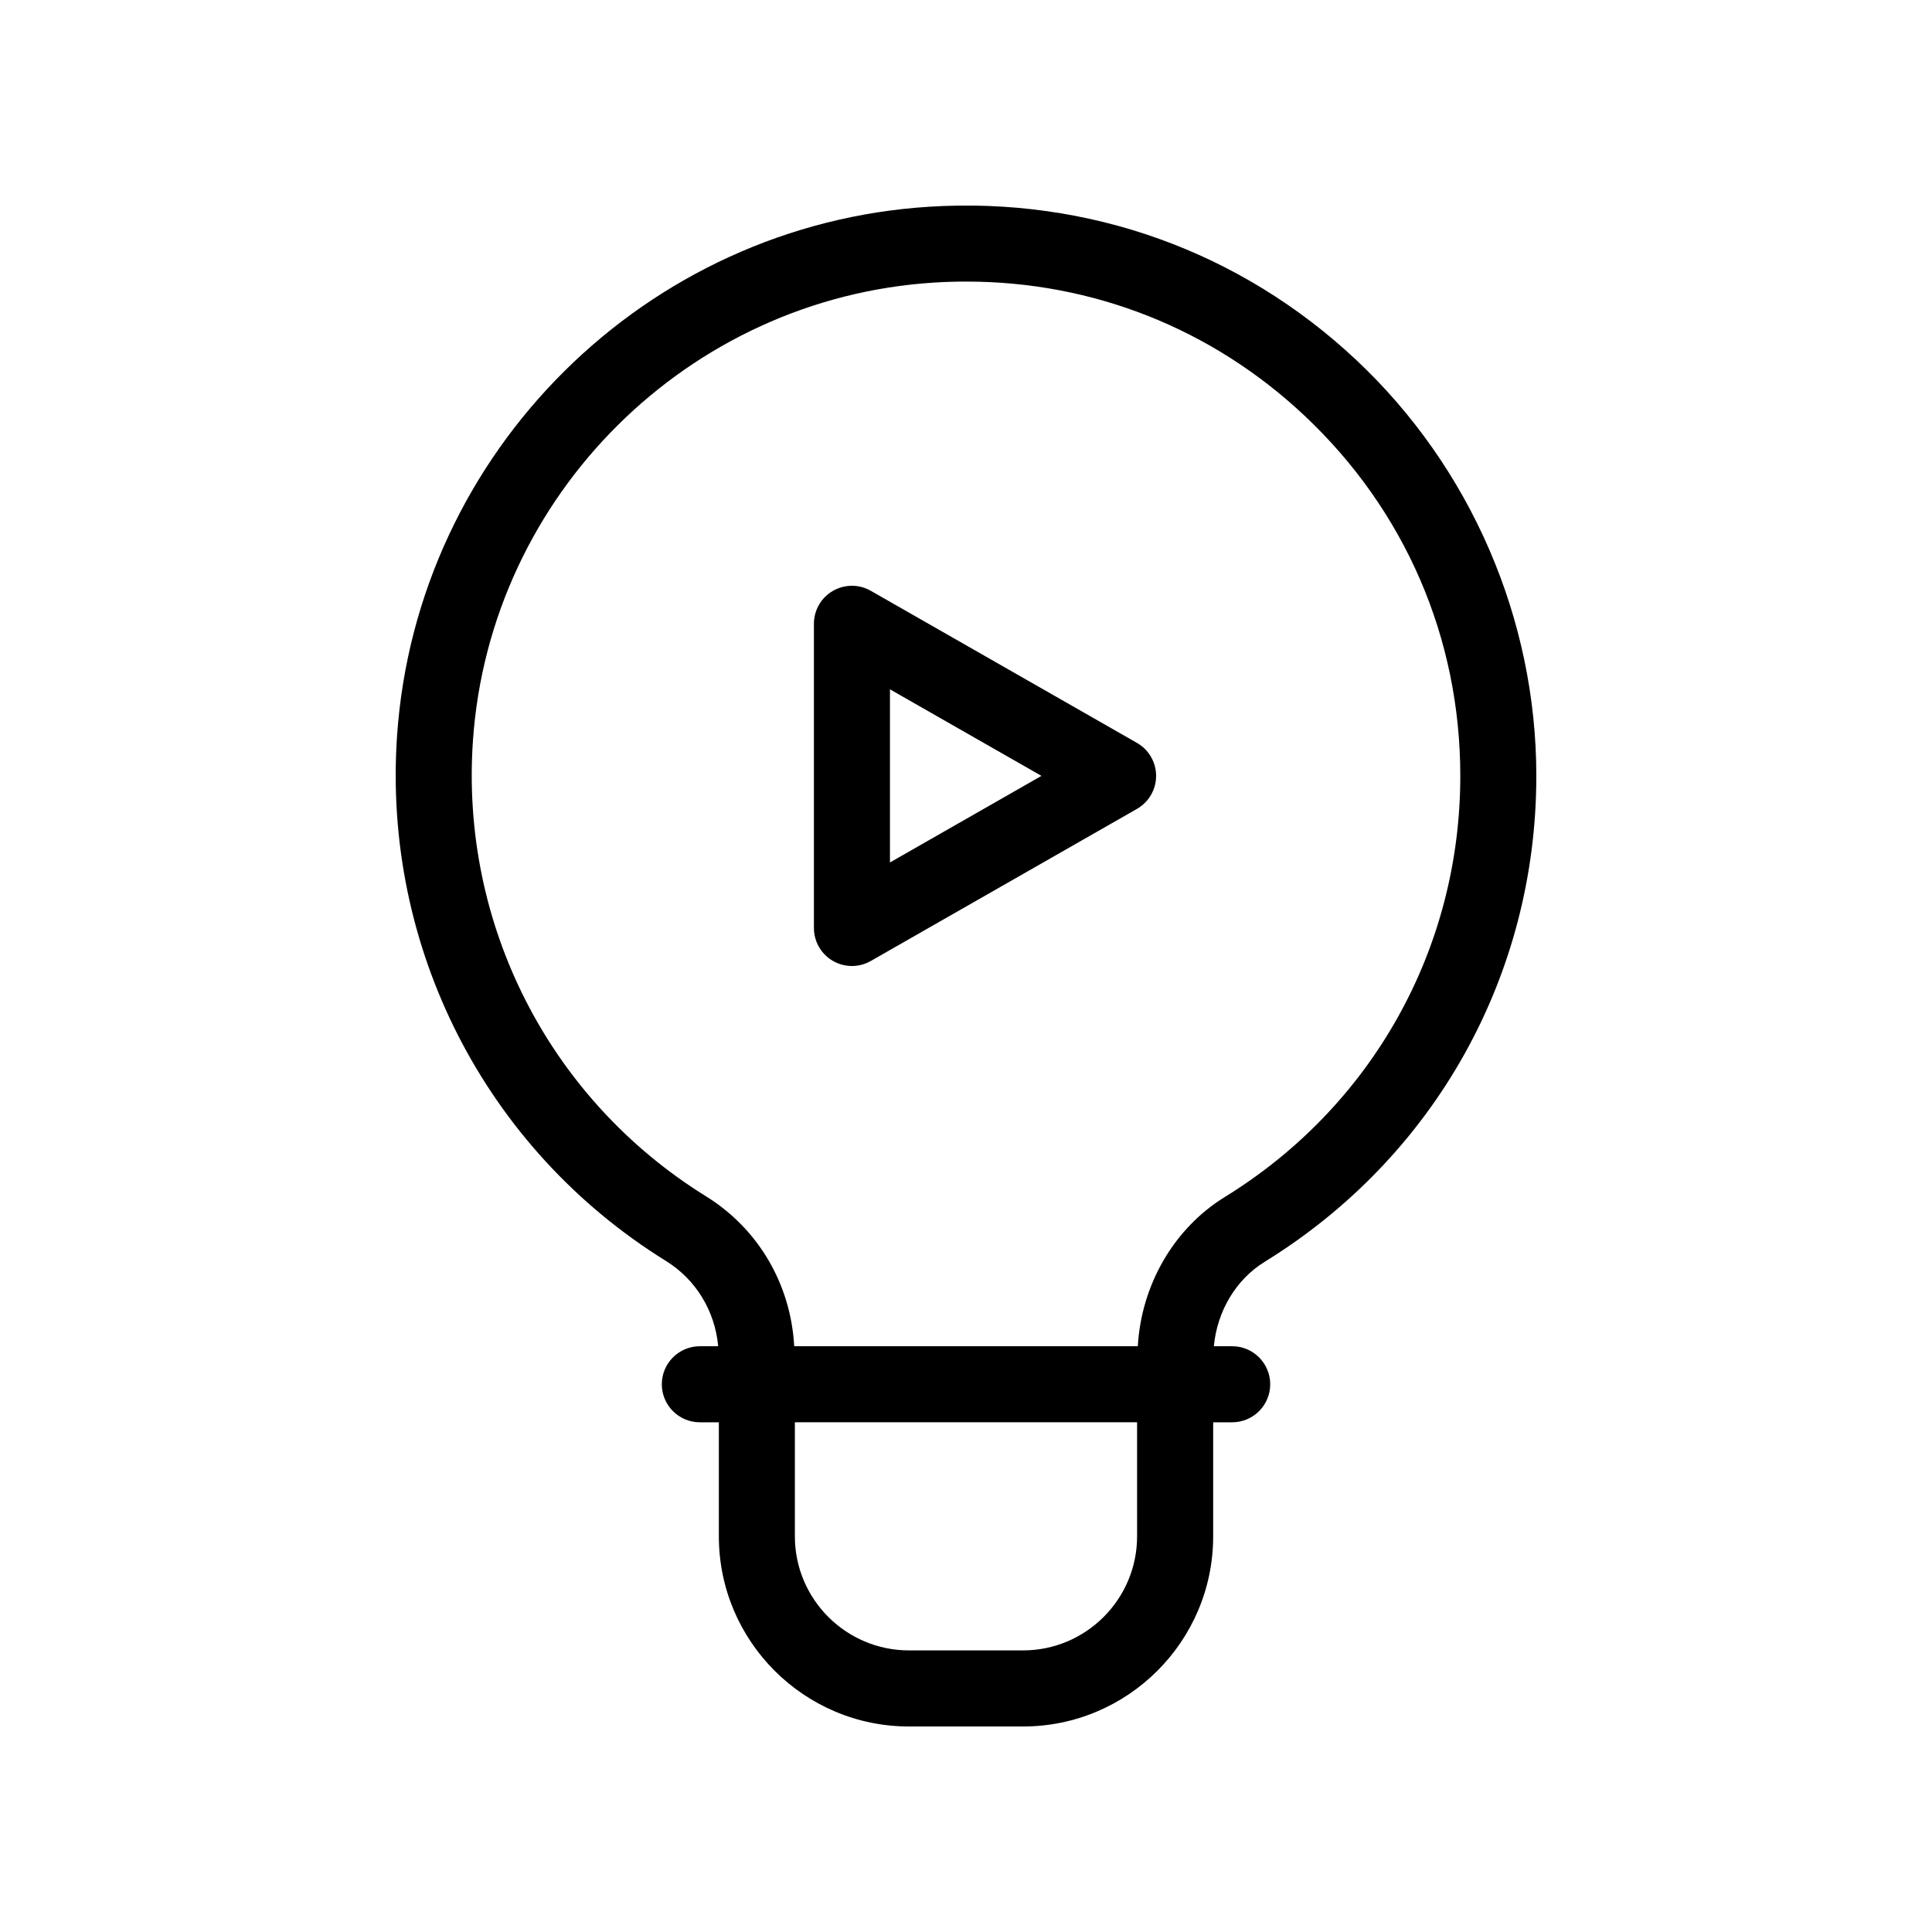 <?xml version="1.0" encoding="UTF-8"?>
<!-- Uploaded to: ICON Repo, www.svgrepo.com, Generator: ICON Repo Mixer Tools -->
<svg fill="#000000" width="800px" height="800px" version="1.1" viewBox="144 144 512 512" xmlns="http://www.w3.org/2000/svg">
 <path d="m479.15 478.39c45.078-27.758 71.992-75.898 71.992-128.77 0-41.562-17.383-81.723-47.691-110.19-30.73-28.863-70.965-43.293-113.18-40.648-75.145 4.711-135.77 64.887-141.03 139.97-3.945 56.312 23.348 109.73 71.234 139.41 7.981 4.949 12.992 13.266 13.855 22.605h-4.863c-5.562 0-10.078 4.516-10.078 10.078s4.516 10.078 10.078 10.078h5.039v30.23c0 27.781 22.602 50.383 50.383 50.383h30.23c27.781 0 50.383-22.602 50.383-50.383v-30.23h5.039c5.562 0 10.078-4.516 10.078-10.078s-4.516-10.078-10.078-10.078h-4.856c0.867-9.277 5.836-17.676 13.465-22.371zm-33.809 72.75c0 16.672-13.559 30.23-30.23 30.23h-30.23c-16.672 0-30.23-13.559-30.23-30.23v-30.23h90.688zm0.188-50.379h-91.055c-0.906-16.375-9.441-31.09-23.387-39.734-41.508-25.73-65.168-72.039-61.746-120.87 4.559-65.047 57.09-117.18 122.19-121.27 2.867-0.184 5.715-0.266 8.559-0.266 33.484 0 65.023 12.434 89.574 35.492 26.648 25.035 41.328 58.949 41.328 95.496 0 45.828-23.332 87.547-62.41 111.61-13.523 8.332-22.117 23.301-23.051 39.535zm-0.227-159.89-70.535-40.305c-3.117-1.785-6.941-1.762-10.055 0.031-3.109 1.805-5.016 5.121-5.016 8.715v80.609c0 3.594 1.91 6.914 5.019 8.715 1.562 0.91 3.309 1.363 5.055 1.363 1.723 0 3.449-0.441 4.996-1.328l70.535-40.305c3.141-1.797 5.078-5.133 5.078-8.75 0-3.617-1.938-6.953-5.078-8.746zm-65.453 31.691v-45.883l40.148 22.938z"/>
</svg>